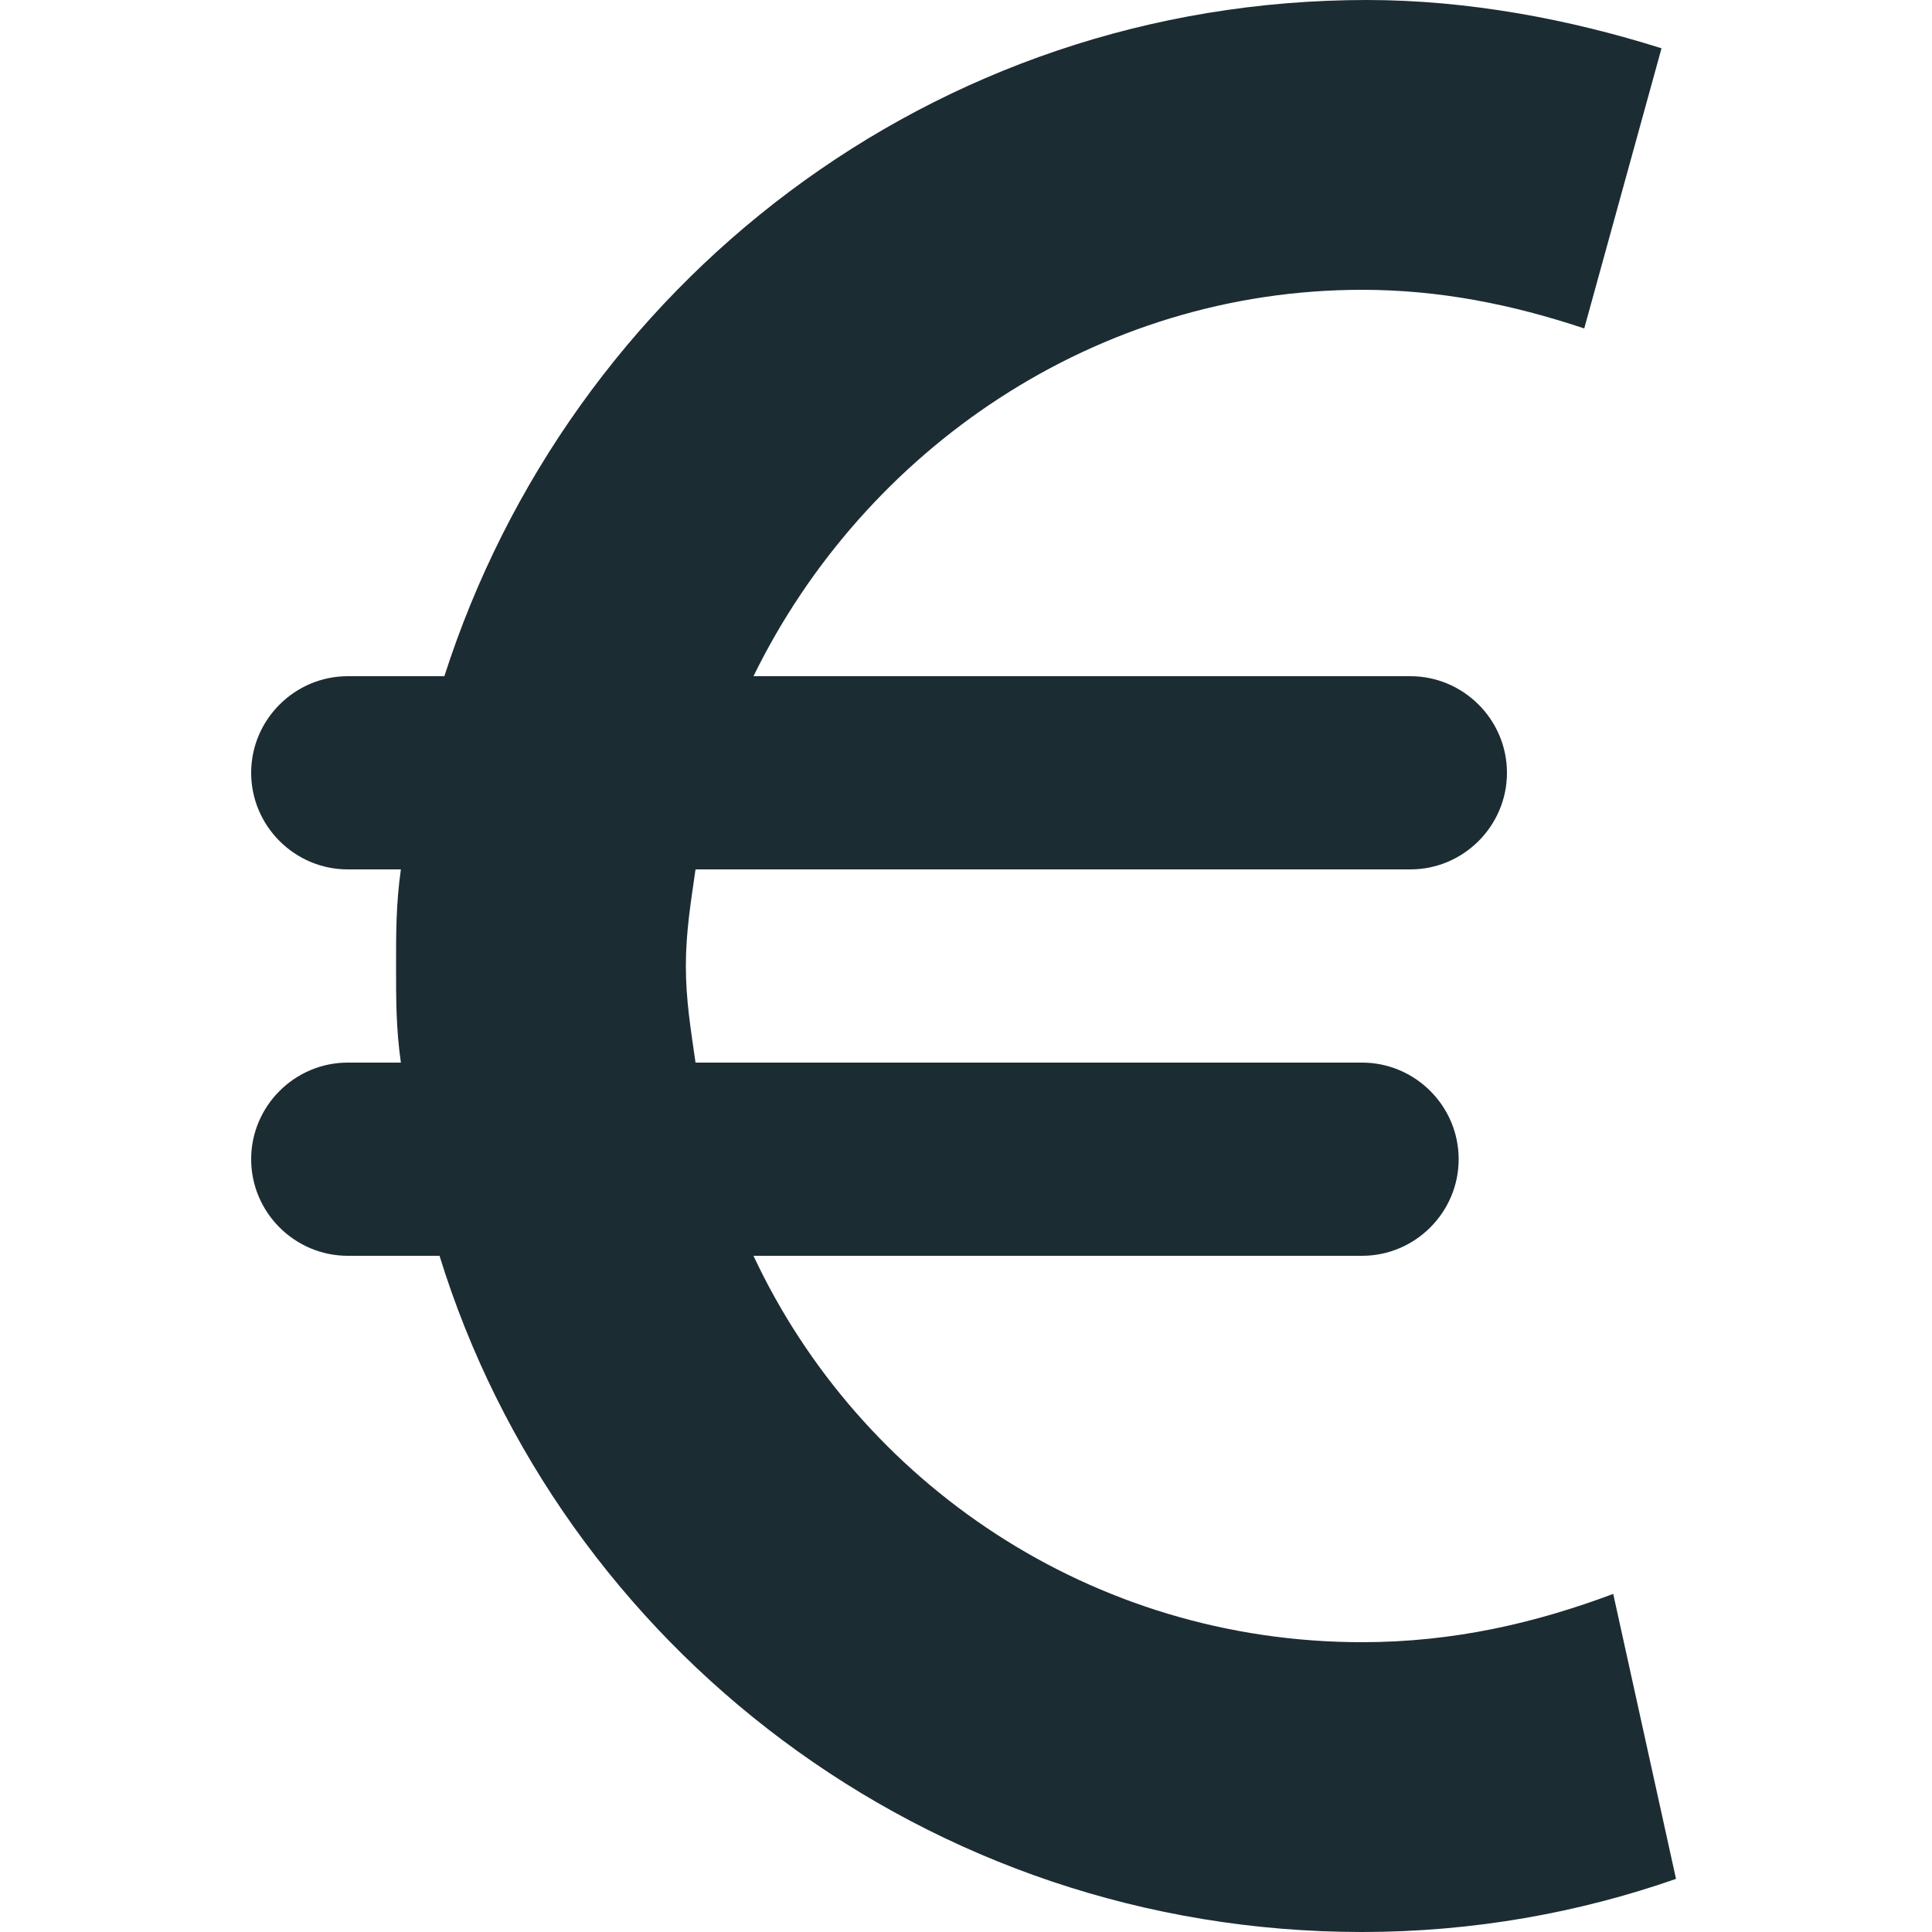 <?xml version="1.0" encoding="utf-8"?>
<!-- Generator: Adobe Illustrator 22.1.0, SVG Export Plug-In . SVG Version: 6.00 Build 0)  -->
<svg version="1.1" id="Calque_1" xmlns="http://www.w3.org/2000/svg" xmlns:xlink="http://www.w3.org/1999/xlink" x="0px" y="0px"
	 viewBox="0 0 40 40" style="enable-background:new 0 0 40 40;" xml:space="preserve">
<style type="text/css">
	.st0{fill:#1C2C33;}
</style>
<path class="st0" d="M33.4,33c-1.6,0.6-3.3,1-5.2,1c-5.6,0-10.4-3.3-12.6-8h12.6c1.1,0,2-0.9,2-2s-0.9-2-2-2H14.4
	c-0.1-0.7-0.2-1.3-0.2-2s0.1-1.3,0.2-2h14.8c1.1,0,2-0.9,2-2s-0.9-2-2-2H15.6c2.3-4.7,7.1-8,12.6-8c1.6,0,3.1,0.3,4.6,0.8L34.4,1
	c-1.9-0.6-4-1-6.1-1c-9,0-16.5,5.9-19.1,14H7.2c-1.1,0-2,0.9-2,2s0.9,2,2,2h1.1c-0.1,0.7-0.1,1.3-0.1,2s0,1.3,0.1,2H7.2
	c-1.1,0-2,0.9-2,2s0.9,2,2,2h1.9c2.5,8.1,10.1,14,19.1,14c2.3,0,4.5-0.4,6.5-1.1L33.4,33z"/>
</svg>
